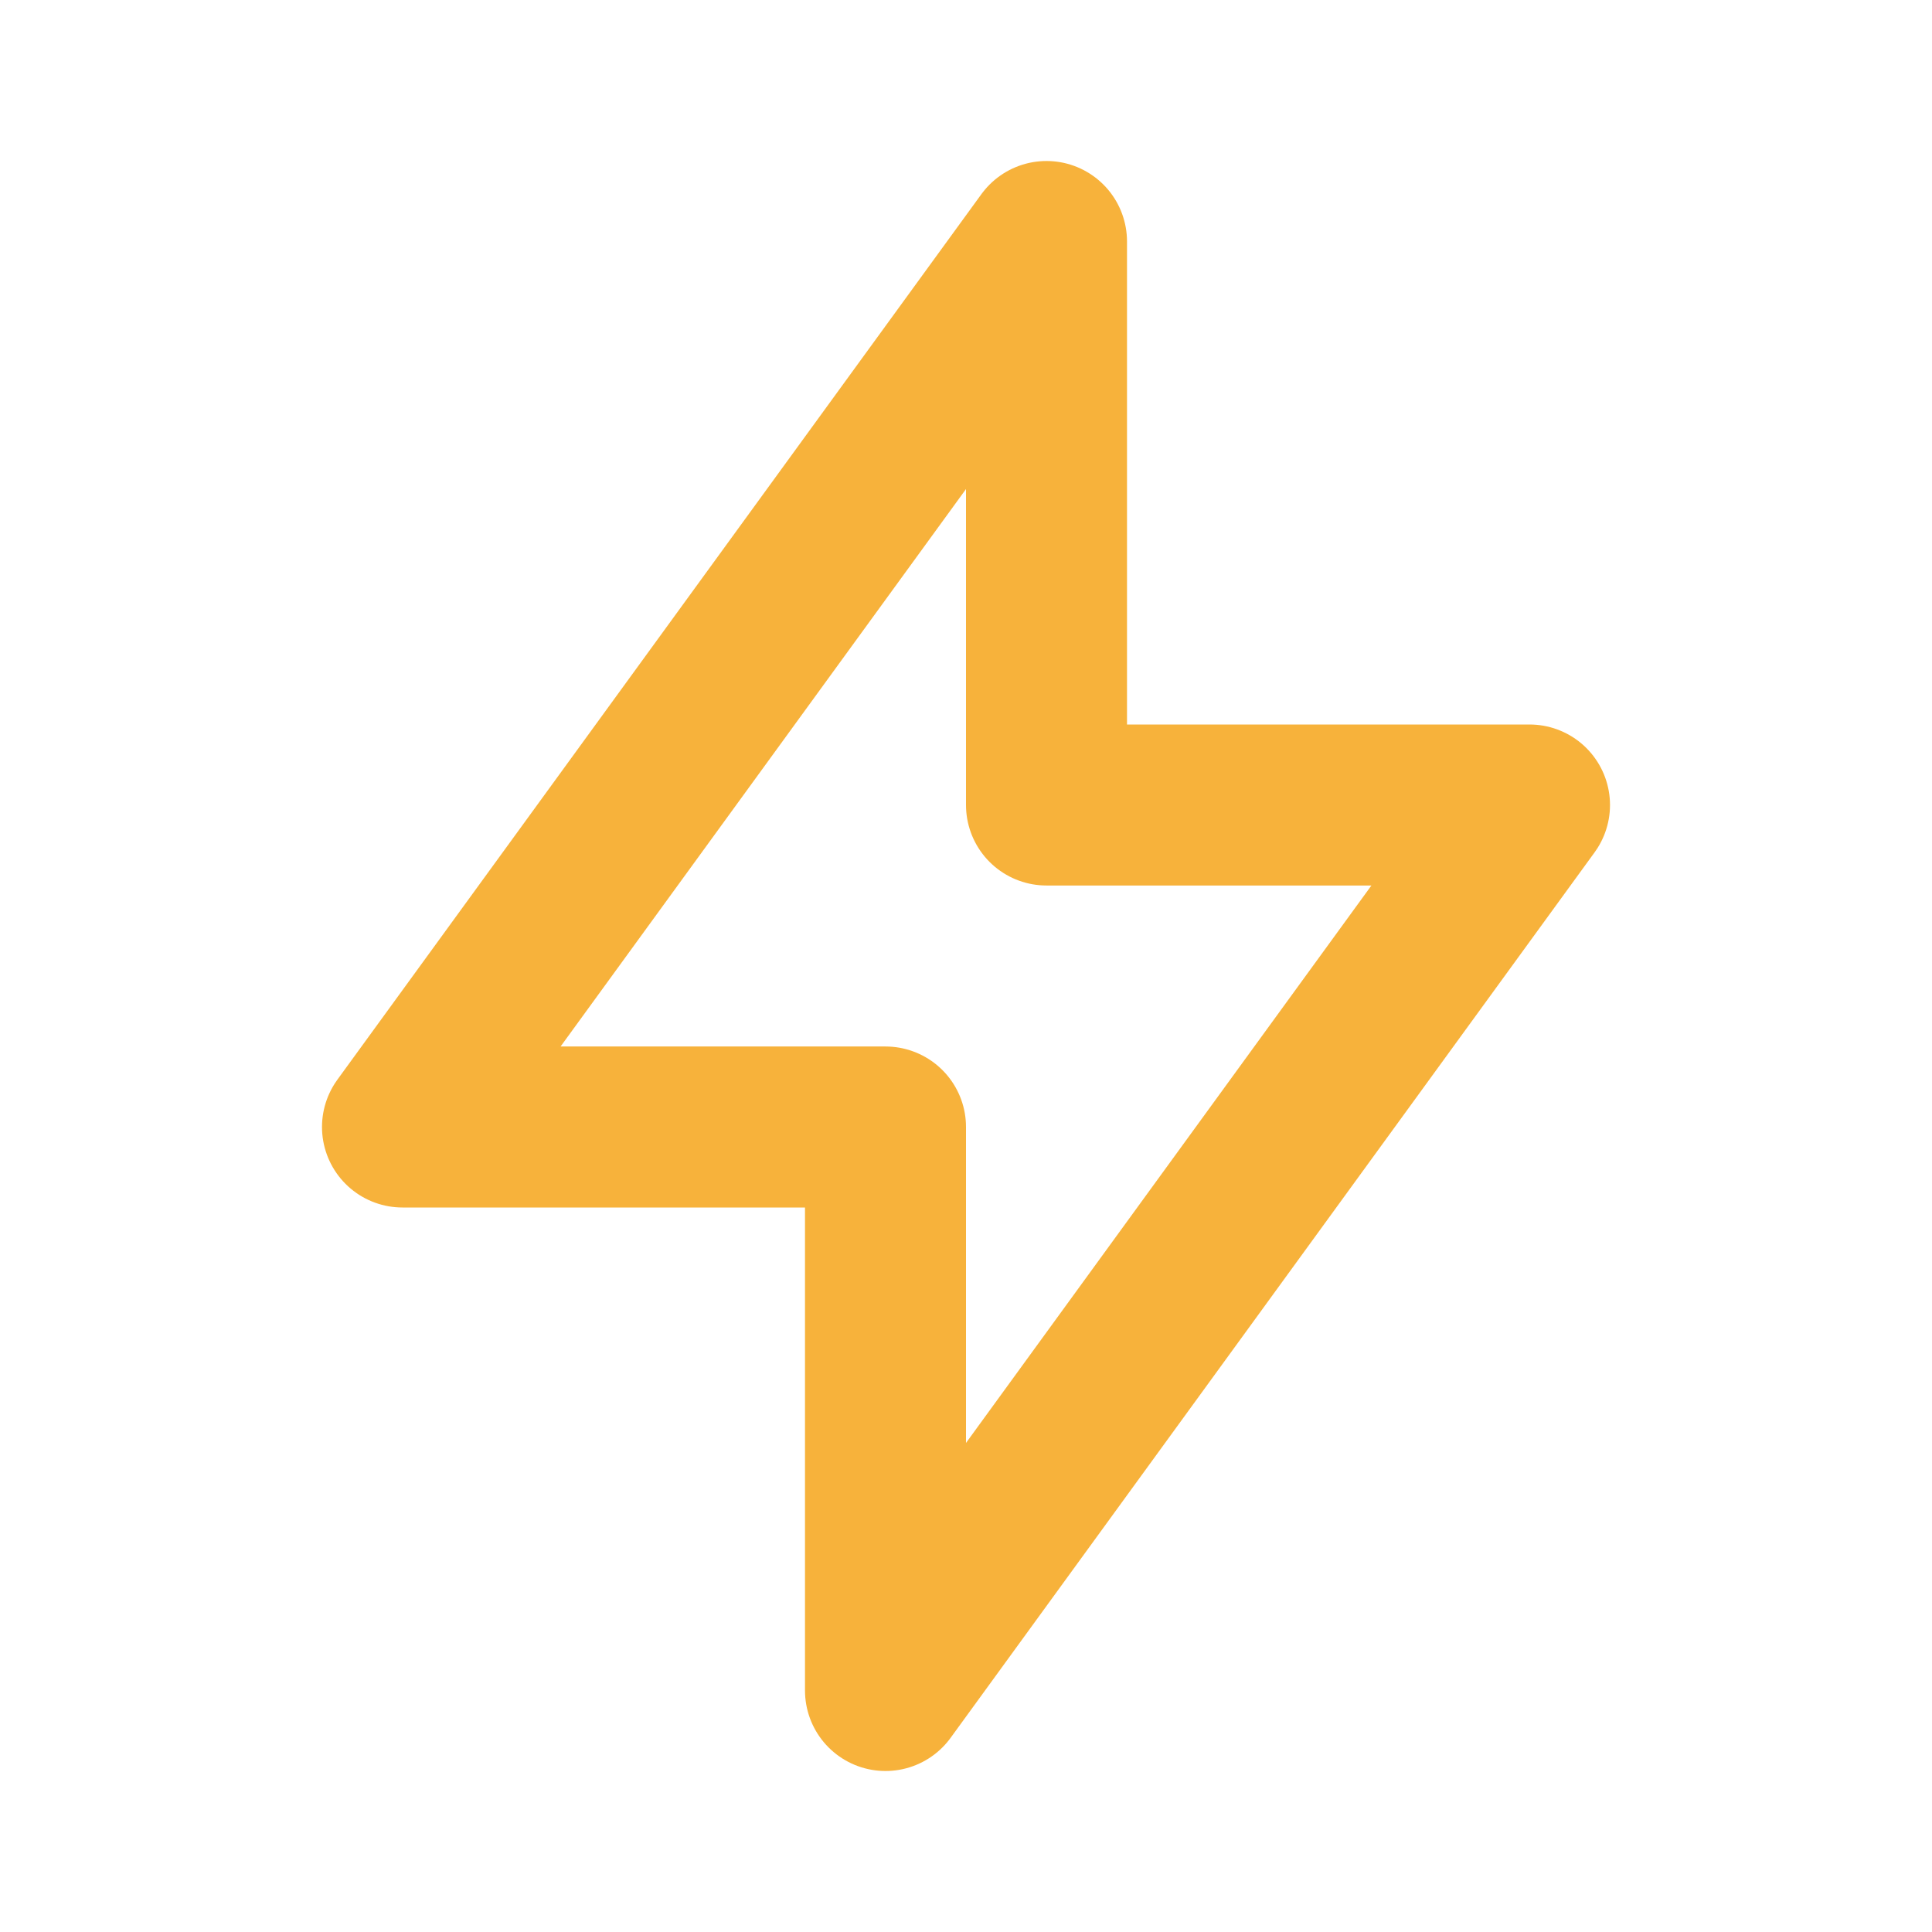 <svg width="36" height="36" viewBox="0 0 36 36" fill="none" xmlns="http://www.w3.org/2000/svg">
<g clip-path="url(#clip0_2019_1621)">
<path d="M19.5 4.5V15H28.5L16.5 31.5V21H7.5L19.5 4.5Z" stroke="#F7B23B" stroke-width="3" stroke-linecap="round" stroke-linejoin="round"/>
</g>
<defs>
<clipPath id="clip0_2019_1621">
<rect width="36" height="36" fill="white"/>
</clipPath>
</defs>
</svg>
